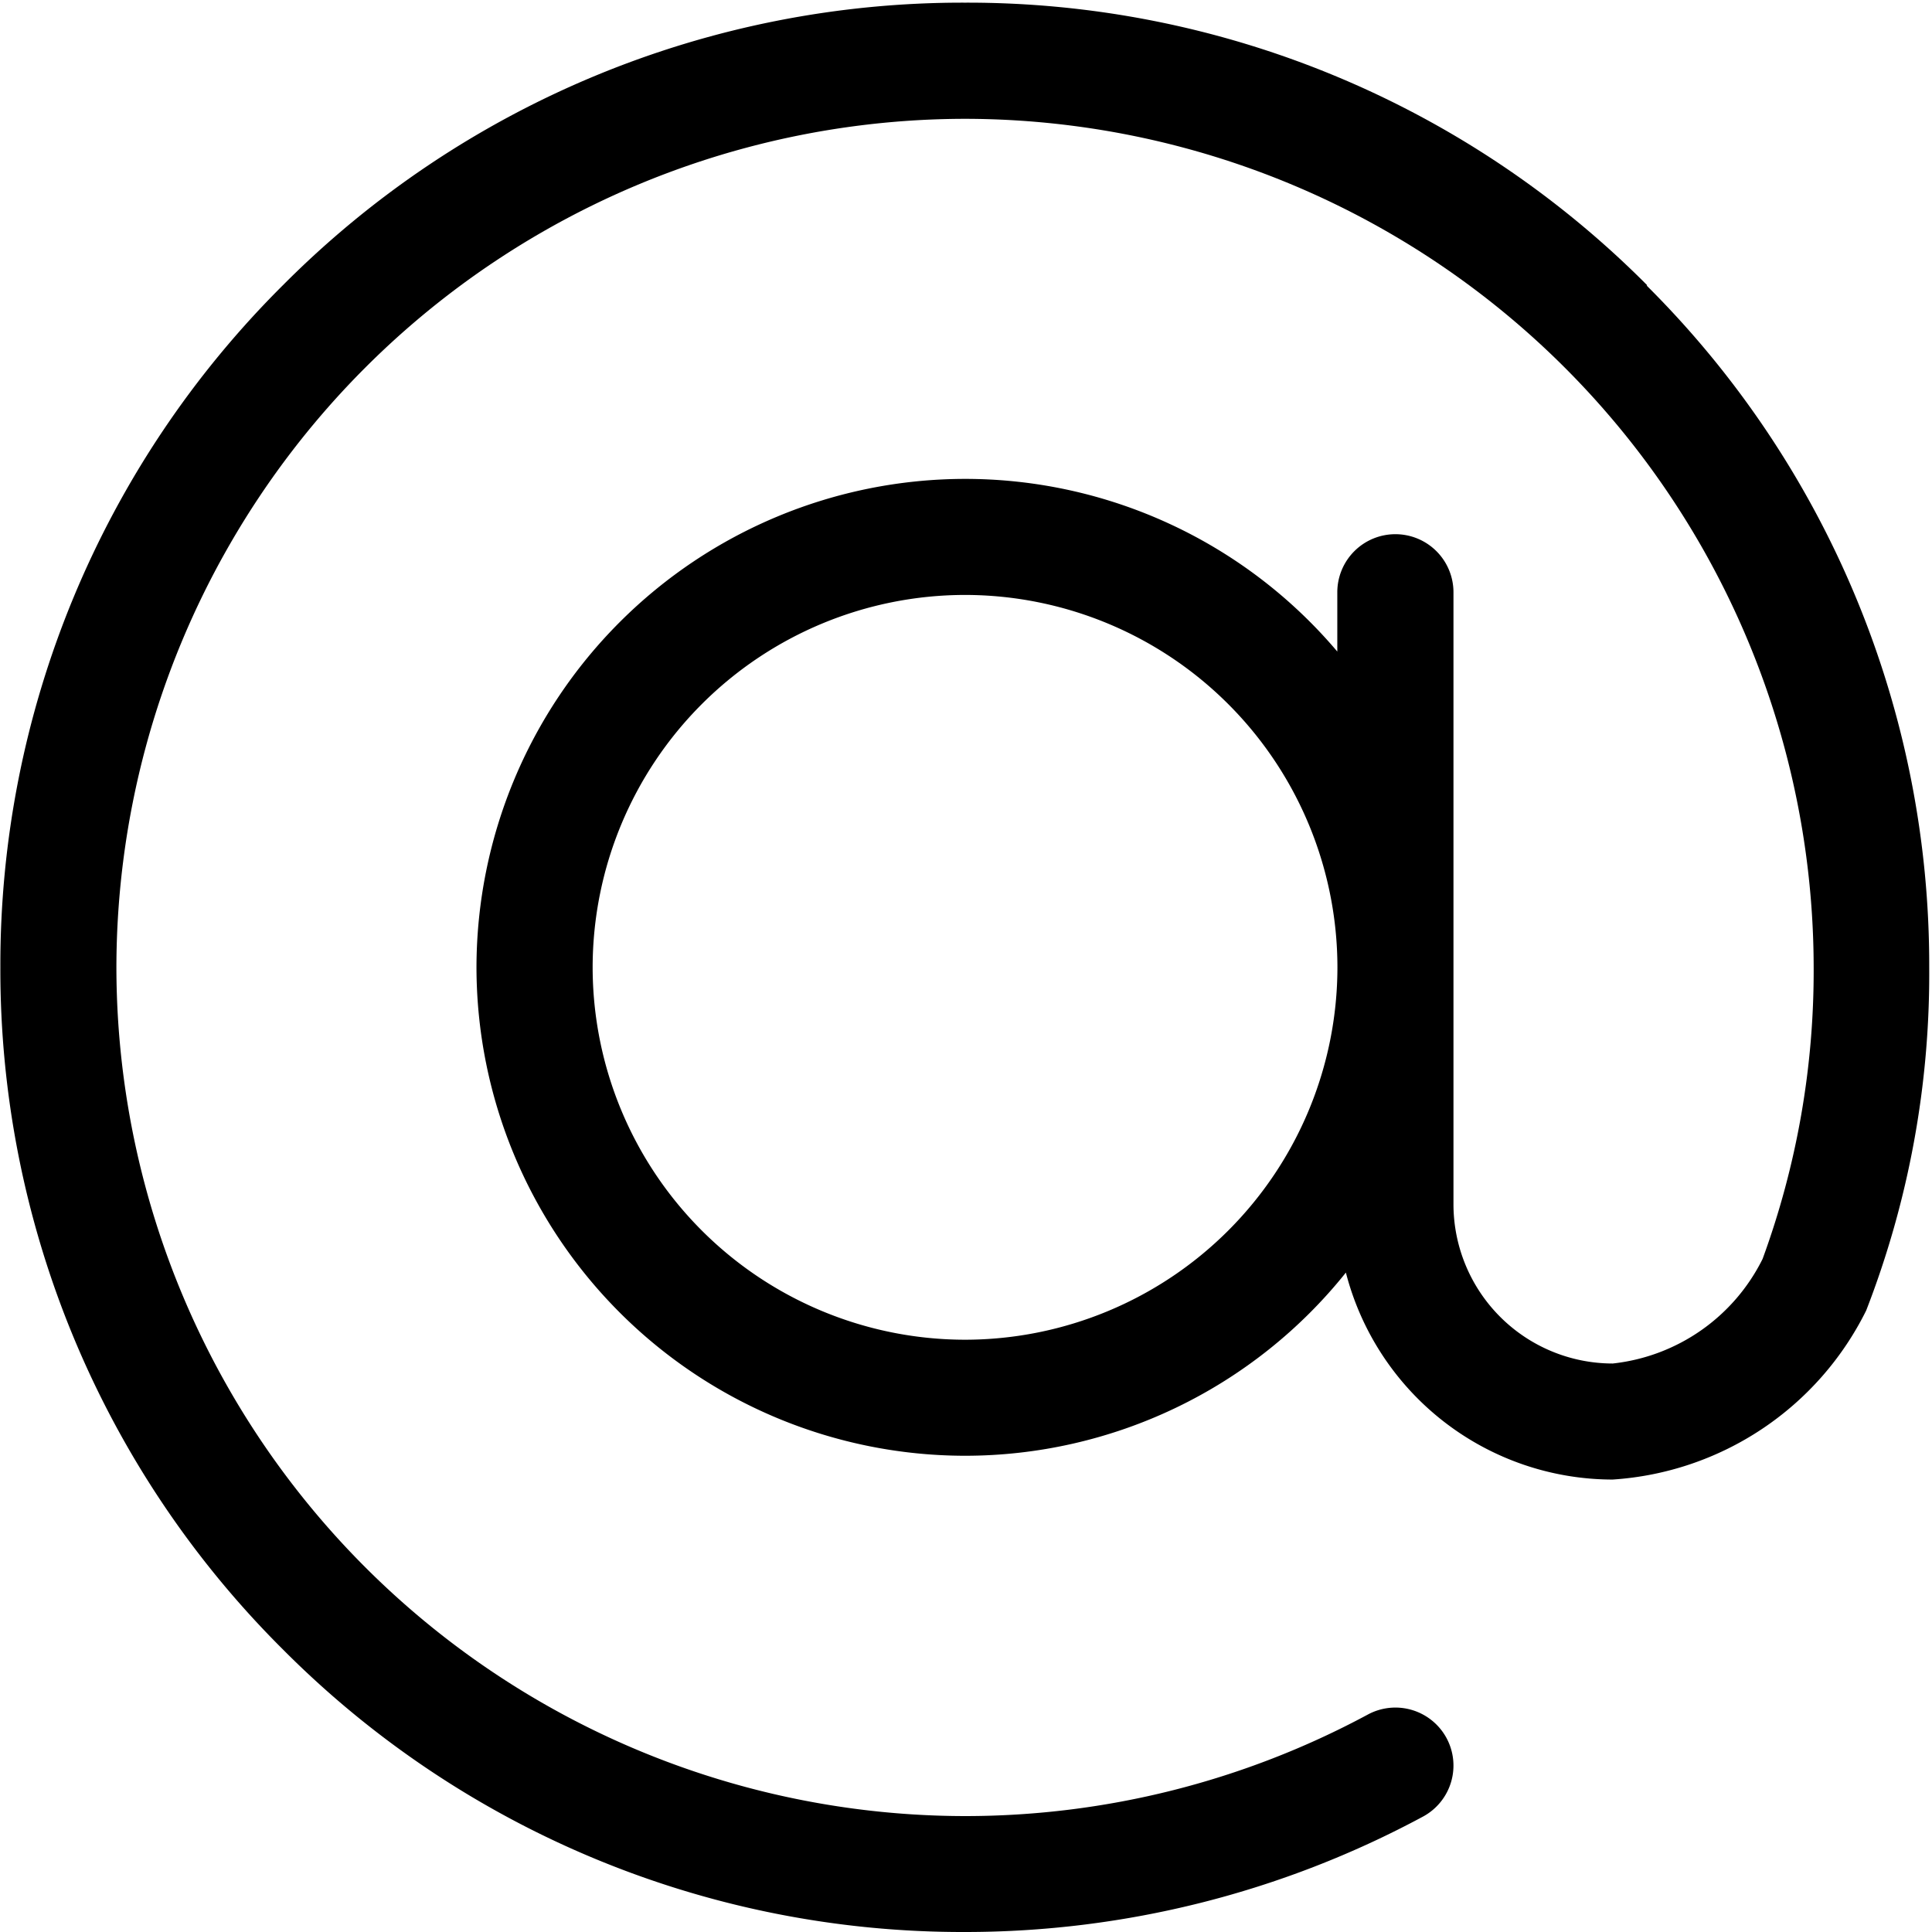 <svg xmlns="http://www.w3.org/2000/svg" xmlns:xlink="http://www.w3.org/1999/xlink" width="16" height="16" viewBox="0 0 16 16"><defs><clipPath id="a"><rect width="16" height="16" transform="translate(0 0)"/></clipPath></defs><g transform="translate(1362.392 1001.382)"><g transform="translate(-1362.392 -1001.382)"><g transform="translate(0 0)" clip-path="url(#a)"><path d="M-1354.4-990.176a3.087,3.087,0,0,1-3.084-3.084,3.087,3.087,0,0,1,3.084-3.084,3.087,3.087,0,0,1,3.084,3.084,3.087,3.087,0,0,1-3.084,3.084Zm5.649-8.733a7.937,7.937,0,0,0-5.649-2.34,7.937,7.937,0,0,0-5.649,2.34,7.937,7.937,0,0,0-2.34,5.649,7.937,7.937,0,0,0,2.34,5.649,7.937,7.937,0,0,0,5.649,2.34,8,8,0,0,0,3.793-.956.48.48,0,0,0,.194-.651.481.481,0,0,0-.651-.194,7.038,7.038,0,0,1-3.336.841,7.036,7.036,0,0,1-7.028-7.028,7.036,7.036,0,0,1,7.028-7.028,7.036,7.036,0,0,1,7.028,7.028,6.933,6.933,0,0,1-.423,2.414,1.576,1.576,0,0,1-1.241.866,1.32,1.32,0,0,1-1.319-1.319v-5.068a.481.481,0,0,0-.481-.481.481.481,0,0,0-.481.481v.491a4.037,4.037,0,0,0-3.084-1.43,4.05,4.05,0,0,0-4.045,4.045,4.05,4.05,0,0,0,4.045,4.045,4.04,4.04,0,0,0,3.155-1.517,2.284,2.284,0,0,0,2.209,1.714,2.526,2.526,0,0,0,2.1-1.4,7.7,7.7,0,0,0,.522-2.839,7.937,7.937,0,0,0-2.34-5.649Z" transform="translate(1362.392 1001.271)"/></g></g></g></svg>